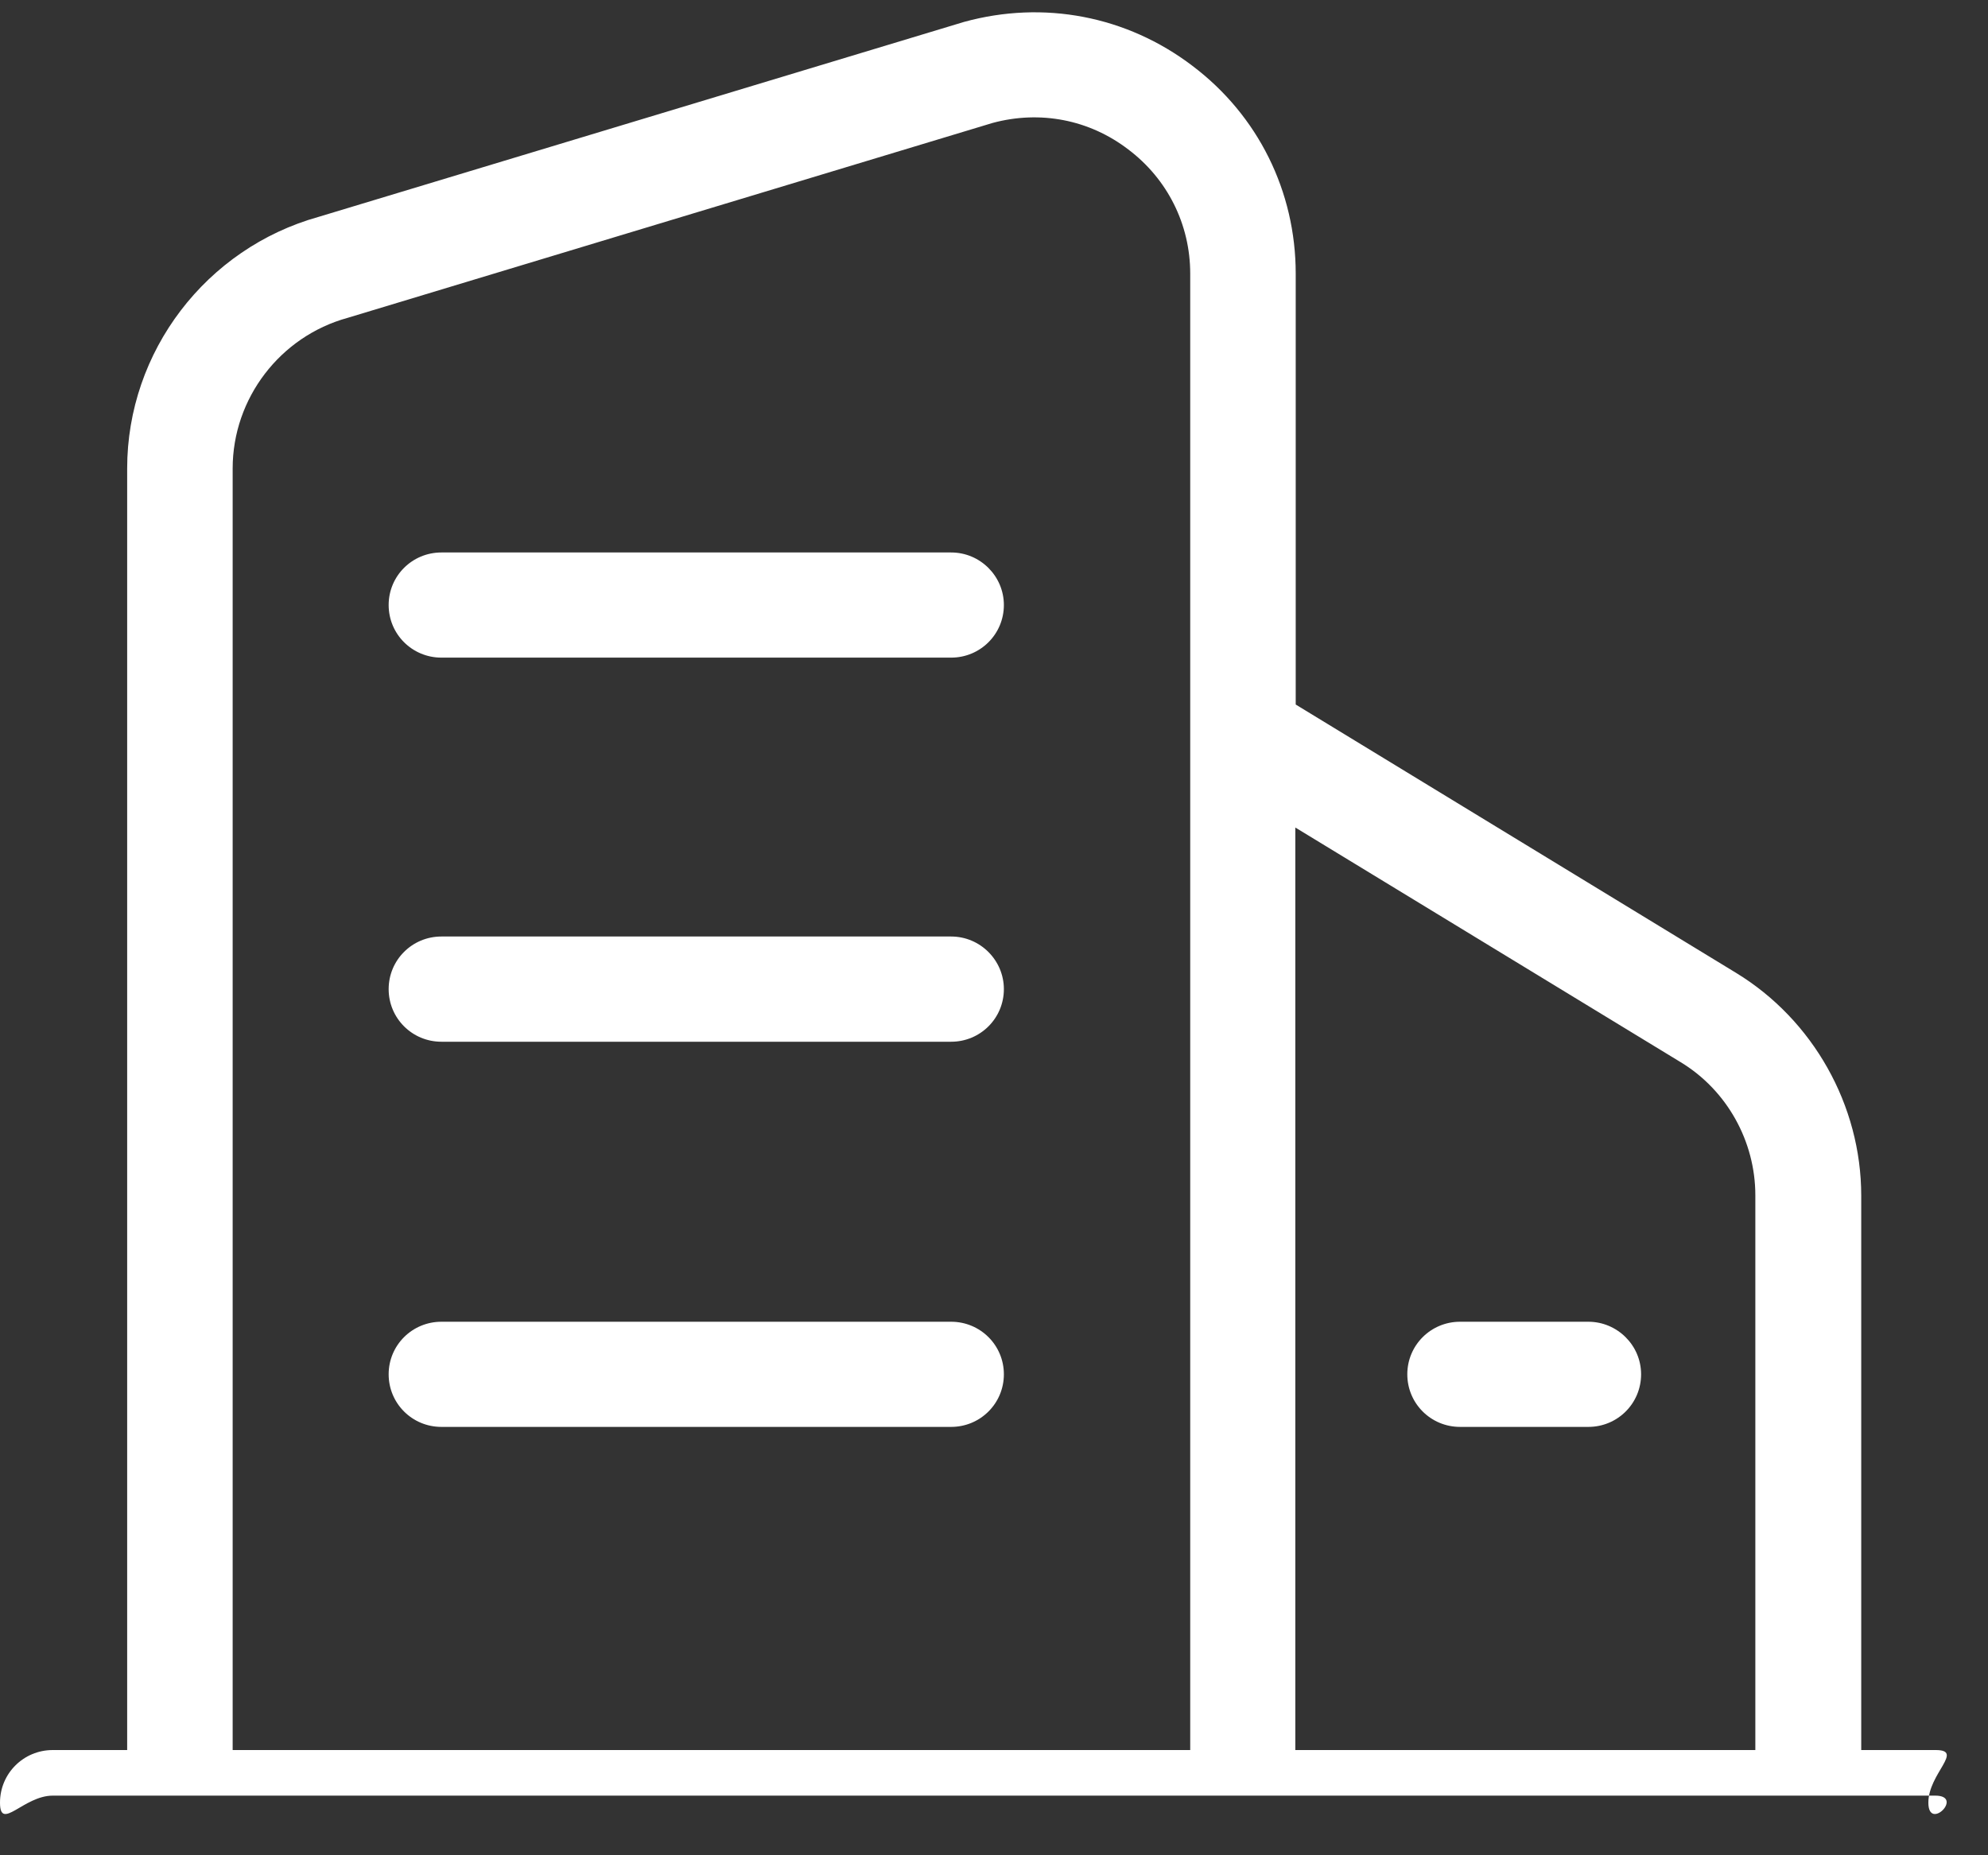 <svg
        xmlns:xlink="http://www.w3.org/1999/xlink"
        xmlns="http://www.w3.org/2000/svg"
       viewBox="0 0 30 28"
        width="30px" height="28px">
    <rect x="0" y="0" width="30" height="28" fill="#333333" stroke="none"/>
    <path fill-rule="evenodd"  fill="rgb(255, 255, 255)"
          d="M29.204,27.1 L0.796,27.1 C0.355,27.1 -0.000,27.646 -0.000,27.206 C-0.000,26.766 0.355,26.412 0.796,26.412 L1.919,26.412 L1.919,7.070 C1.919,5.305 3.110,3.746 4.811,3.272 L14.547,0.331 C15.750,-0.000 17.004,0.240 17.995,0.994 C18.986,1.742 19.553,2.890 19.553,4.129 L19.553,10.633 L26.197,14.682 C27.360,15.390 28.087,16.681 28.087,18.046 L28.087,26.412 L29.210,26.412 C29.645,26.412 29.1,26.766 29.1,27.206 C29.1,27.646 29.645,27.1 29.204,27.1 ZM17.961,4.129 C17.961,3.386 17.617,2.701 17.027,2.256 C16.438,1.804 15.693,1.662 14.977,1.856 L5.246,4.797 C4.227,5.077 3.511,6.013 3.511,7.070 L3.511,26.412 L17.961,26.412 L17.961,4.129 ZM26.489,18.040 C26.489,17.224 26.060,16.453 25.361,16.030 L19.547,12.489 L19.547,26.412 L26.489,26.412 L26.489,18.040 ZM22.033,19.948 L23.969,19.948 C24.404,19.948 24.765,20.302 24.765,20.741 C24.765,21.181 24.410,21.535 23.969,21.535 L22.033,21.535 C21.592,21.535 21.237,21.181 21.237,20.741 C21.237,20.302 21.592,19.948 22.033,19.948 ZM6.661,8.338 L14.353,8.338 C14.794,8.338 15.149,8.697 15.149,9.131 C15.149,9.571 14.794,9.925 14.353,9.925 L6.661,9.925 C6.220,9.925 5.865,9.571 5.865,9.131 C5.865,8.692 6.220,8.338 6.661,8.338 ZM6.661,14.134 L14.353,14.134 C14.794,14.134 15.149,14.494 15.149,14.928 C15.149,15.368 14.794,15.722 14.353,15.722 L6.661,15.722 C6.220,15.722 5.865,15.368 5.865,14.928 C5.865,14.488 6.220,14.134 6.661,14.134 ZM6.661,19.948 L14.353,19.948 C14.794,19.948 15.149,20.302 15.149,20.741 C15.149,21.181 14.794,21.535 14.353,21.535 L6.661,21.535 C6.220,21.535 5.865,21.181 5.865,20.741 C5.865,20.302 6.220,19.948 6.661,19.948 Z"/>
</svg>
